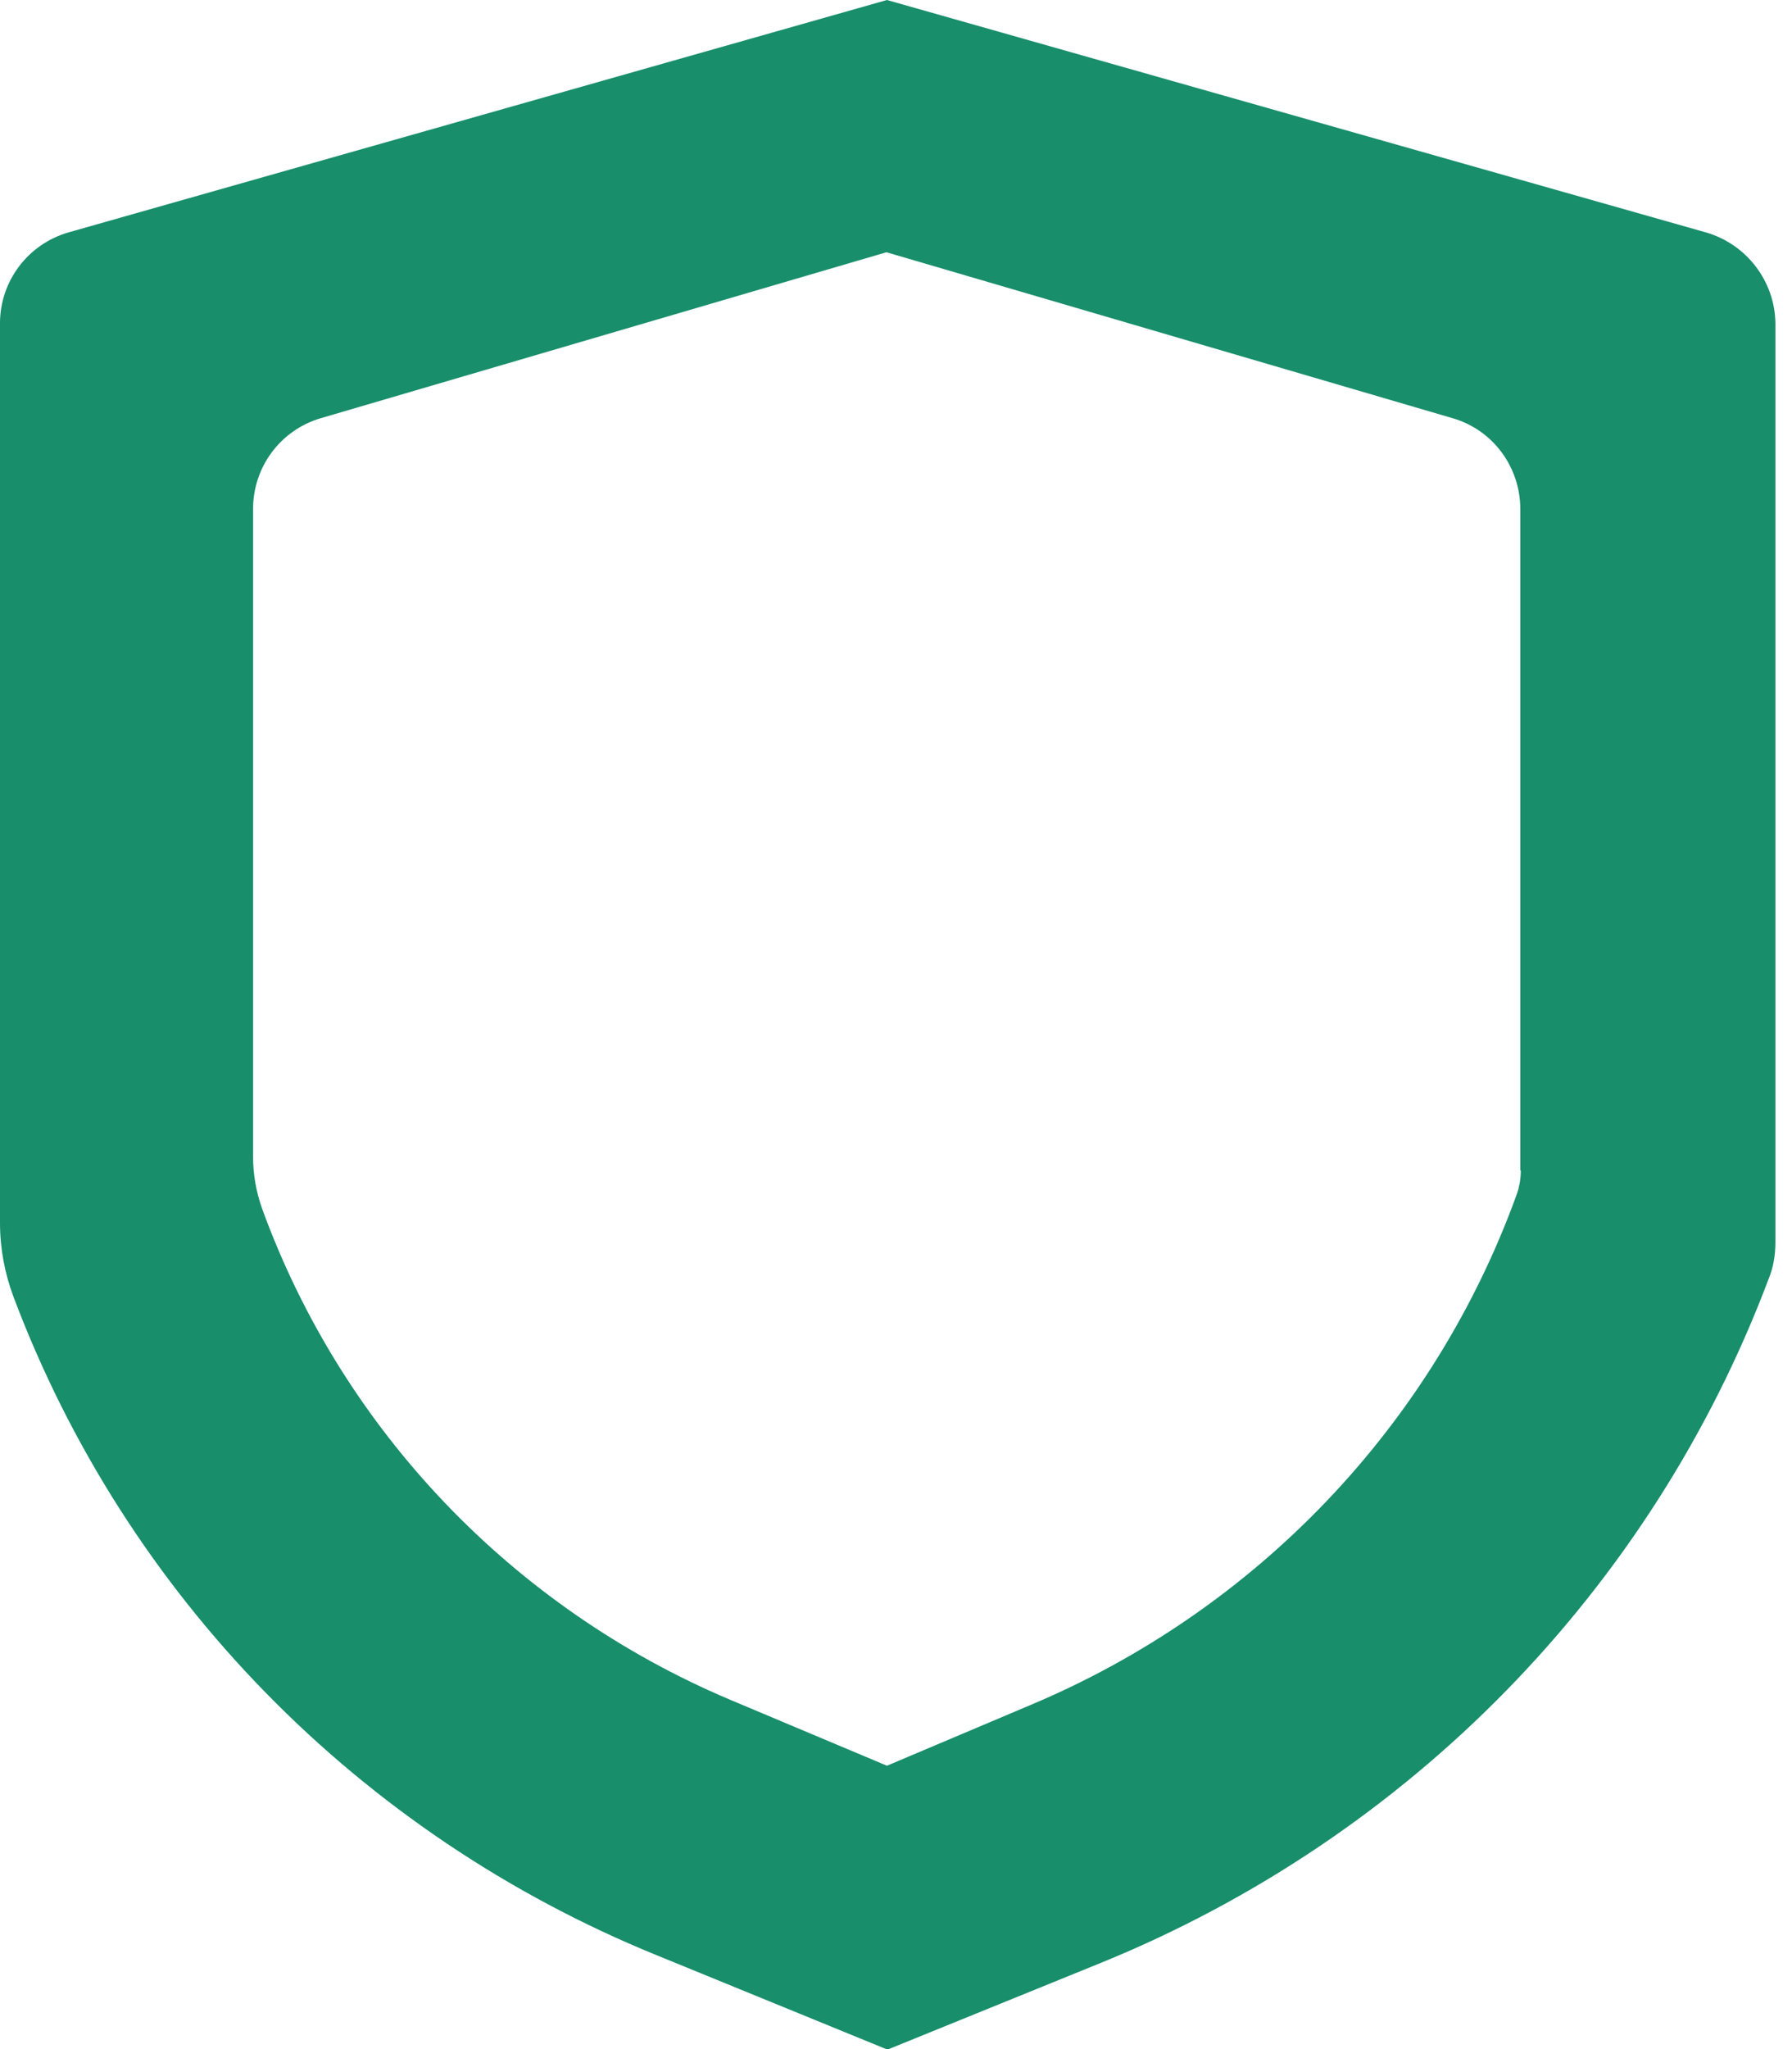<svg width="42" height="48" viewBox="0 0 42 48" fill="none" xmlns="http://www.w3.org/2000/svg">
<path fill-rule="evenodd" clip-rule="evenodd" d="M39.975 5.442L20.788 0L1.612 5.442C0.65 5.717 0 6.591 0 7.571V28.647C0 29.233 0.108 29.819 0.313 30.369C2.947 37.379 8.421 42.964 15.386 45.799L20.8 48.012L25.804 45.979C33.034 43.036 38.712 37.235 41.455 29.951C41.563 29.688 41.611 29.4 41.611 29.101V7.571C41.599 6.591 40.938 5.717 39.975 5.442ZM35.644 27.415C35.644 27.618 35.608 27.822 35.536 28.013C33.575 33.395 29.449 37.714 24.156 39.938L20.788 41.362L17.118 39.819C12.018 37.666 8.036 33.503 6.147 28.324C6.003 27.917 5.931 27.511 5.931 27.092V11.925C5.931 10.932 6.58 10.071 7.519 9.796L20.776 5.909L34.044 9.796C34.995 10.071 35.632 10.944 35.632 11.925V27.415H35.644Z" fill="#188E6B"/>
</svg>

